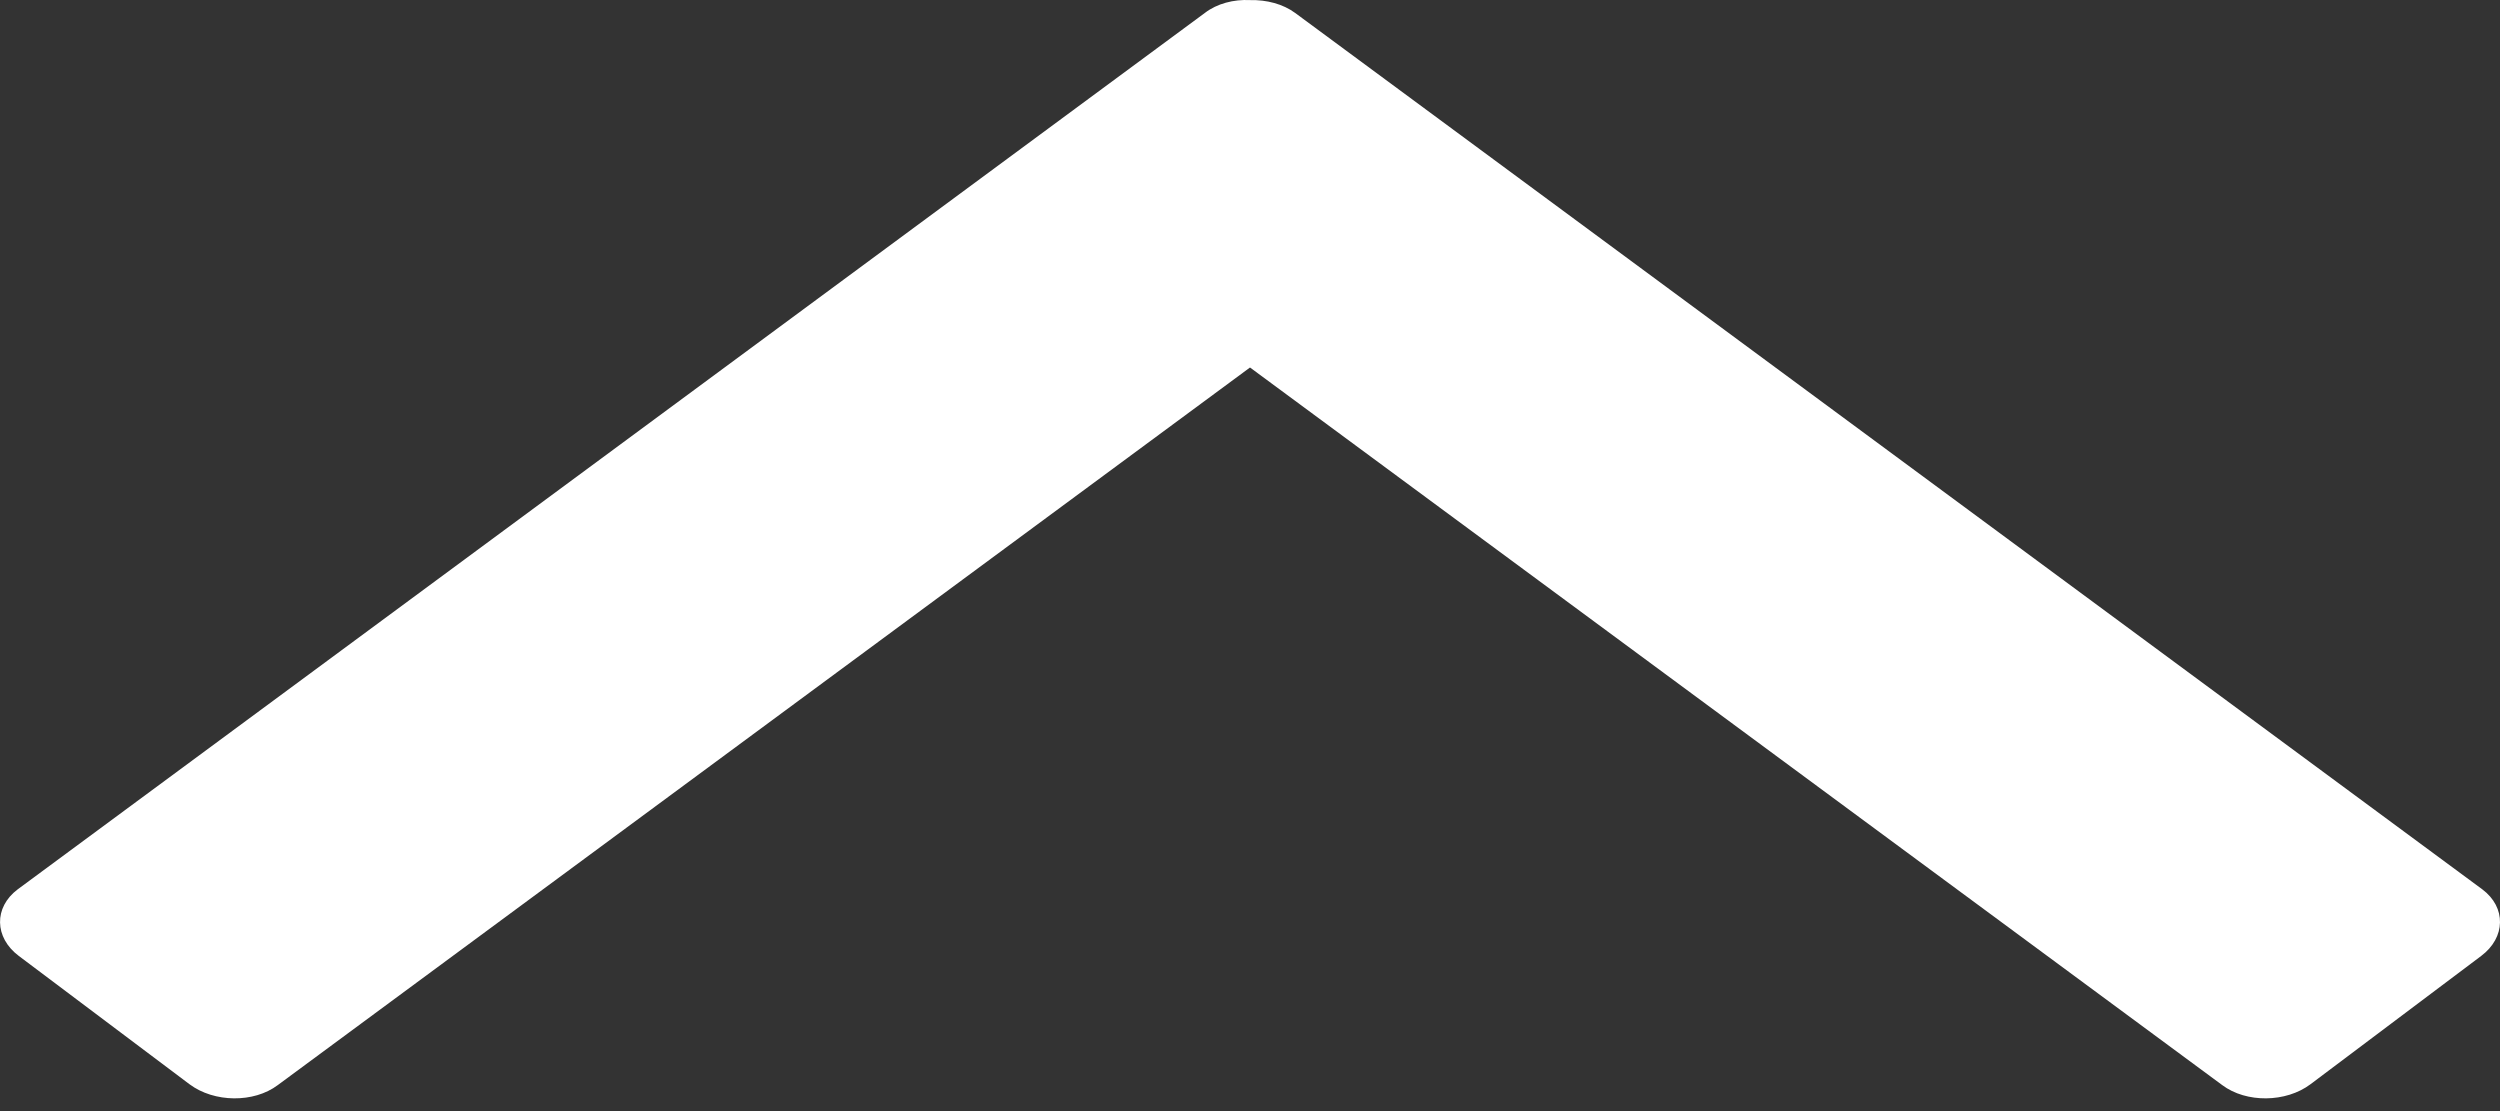 <svg width="27" height="12" viewBox="0 0 27 12" fill="none" xmlns="http://www.w3.org/2000/svg">
<rect x="0" y="0" width="27" height="12" fill="#333333" stroke="none"/>
<g id="chevron-down">
<path id="Shape" fill-rule="evenodd" clip-rule="evenodd" d="M13.5 3.969L3 11.719C2.741 11.914 2.313 11.909 2.047 11.71L0.203 10.324C-0.062 10.125 -0.068 9.8 0.191 9.605L13.012 0.14C13.144 0.038 13.325 -0.008 13.5 0.001C13.681 -0.003 13.856 0.043 13.988 0.14L26.809 9.605C27.069 9.8 27.062 10.125 26.797 10.324L24.953 11.71C24.688 11.909 24.26 11.914 24 11.719L13.5 3.969Z" fill="white"/>
</g>
</svg>
